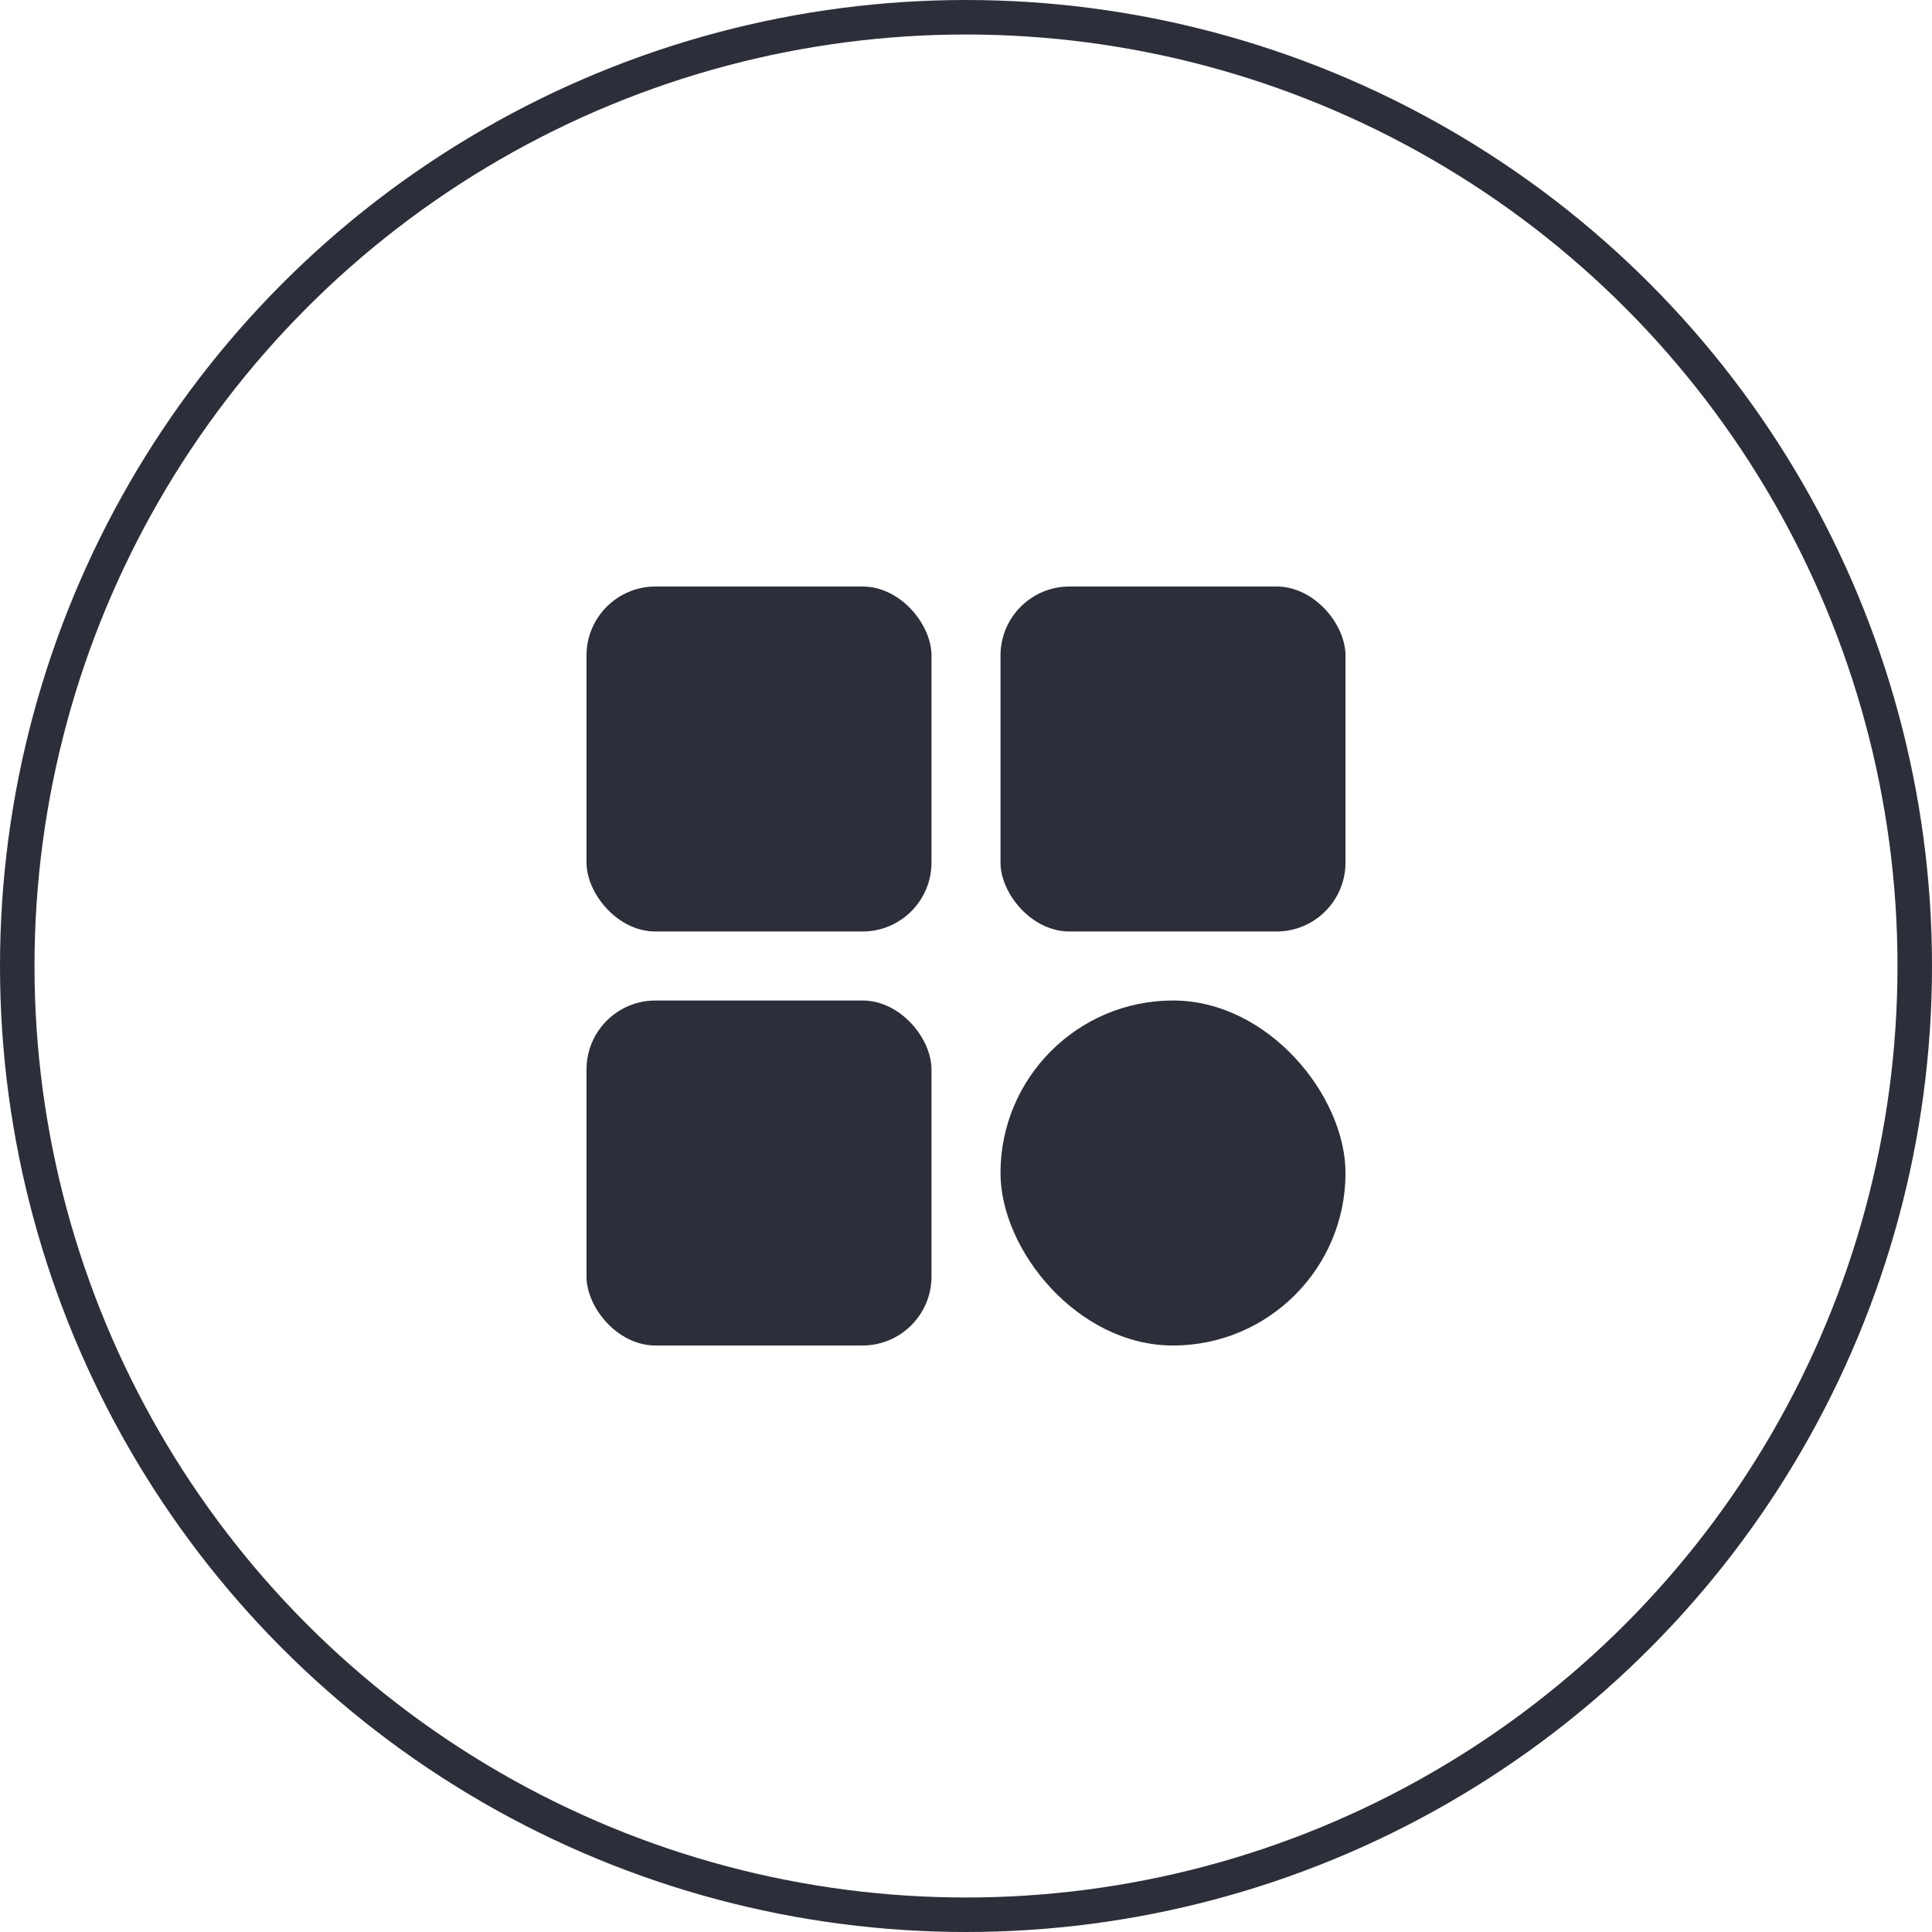 <?xml version="1.0" encoding="UTF-8"?> <svg xmlns="http://www.w3.org/2000/svg" width="56" height="56" viewBox="0 0 56 56" fill="none"><circle cx="28" cy="28" r="27.5" stroke="#2C2F39"></circle><rect x="17" y="17" width="10" height="10" rx="2" fill="#2C2F39"></rect><rect x="17" y="29" width="10" height="10" rx="2" fill="#2C2F39"></rect><rect x="29" y="17" width="10" height="10" rx="2" fill="#2C2F39"></rect><rect x="29" y="29" width="10" height="10" rx="5" fill="#2C2F39"></rect></svg> 